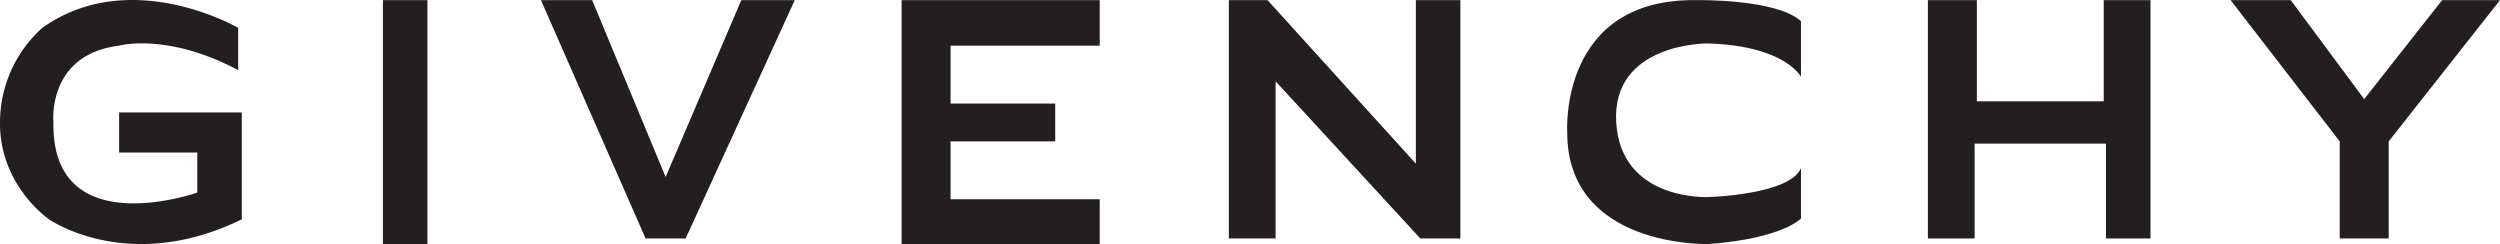 <svg viewBox="0 0 696.477 67.992" height="23.986mm" width="245.702mm" xmlns="http://www.w3.org/2000/svg"><defs><style>.cls-1{fill:#231f20;}</style></defs><g data-name="Layer 2" id="Layer_2"><g data-name="Layer 1" id="Layer_1-2"><path d="M66.361,19.543V7.76s-30.007-17.459-54.577,0A35.453,35.453,0,0,0,0,34.428c0,17.365,13.644,26.668,13.644,26.668s22.087,15.504,53.717,0V31.327h-34.18V42.491H54.957V53.653S14.265,67.993,14.885,34.014c0,0-1.86-18.812,18.296-21.294C33.181,12.721,46.515,9,66.361,19.543Z" class="cls-1"></path><rect height="67.945" width="12.404" y="0.042" x="106.673" class="cls-1"></rect><polygon points="150.707 0.042 164.971 0.042 185.437 49.312 206.524 0.042 221.409 0.042 191.019 66.437 179.856 66.437 150.707 0.042" class="cls-1"></polygon><polygon points="251.178 0.042 251.178 67.987 306.375 67.987 306.375 55.514 264.822 55.514 264.822 39.389 293.972 39.389 293.972 28.846 264.822 28.846 264.822 12.721 306.375 12.721 306.375 0.042 251.178 0.042" class="cls-1"></polygon><polygon points="342.346 66.437 355.372 66.437 355.372 22.645 395.684 66.437 406.846 66.437 406.846 0.042 394.444 0.042 394.444 45.593 353.129 0.042 342.346 0.042 342.346 66.437" class="cls-1"></polygon><path d="M501.737,21.405s-4.342-8.683-26.049-9.303c0,0-26.668-.208-25.428,21.913s25.717,20.881,25.717,20.881,22.658-.621,25.76-8.062V60.856s-5.008,5.581-25.76,7.131c0,0-39.361,1.172-39.361-31.078,0,0-2.48-37.764,36.592-36.867,0,0,21.707-.344,28.529,5.858Z" class="cls-1"></path><polygon points="537.088 0.042 550.733 0.042 550.733 28.228 586.082 28.228 586.082 0.042 599.108 0.042 599.108 66.437 586.704 66.437 586.704 40.011 550.112 40.011 550.112 66.437 537.088 66.437 537.088 0.042" class="cls-1"></polygon><polygon points="651.825 39.391 651.825 66.437 665.467 66.437 665.467 39.391 696.477 0.042 680.352 0.042 658.645 27.608 638.18 0.042 621.434 0.042 651.825 39.391" class="cls-1"></polygon></g></g></svg>